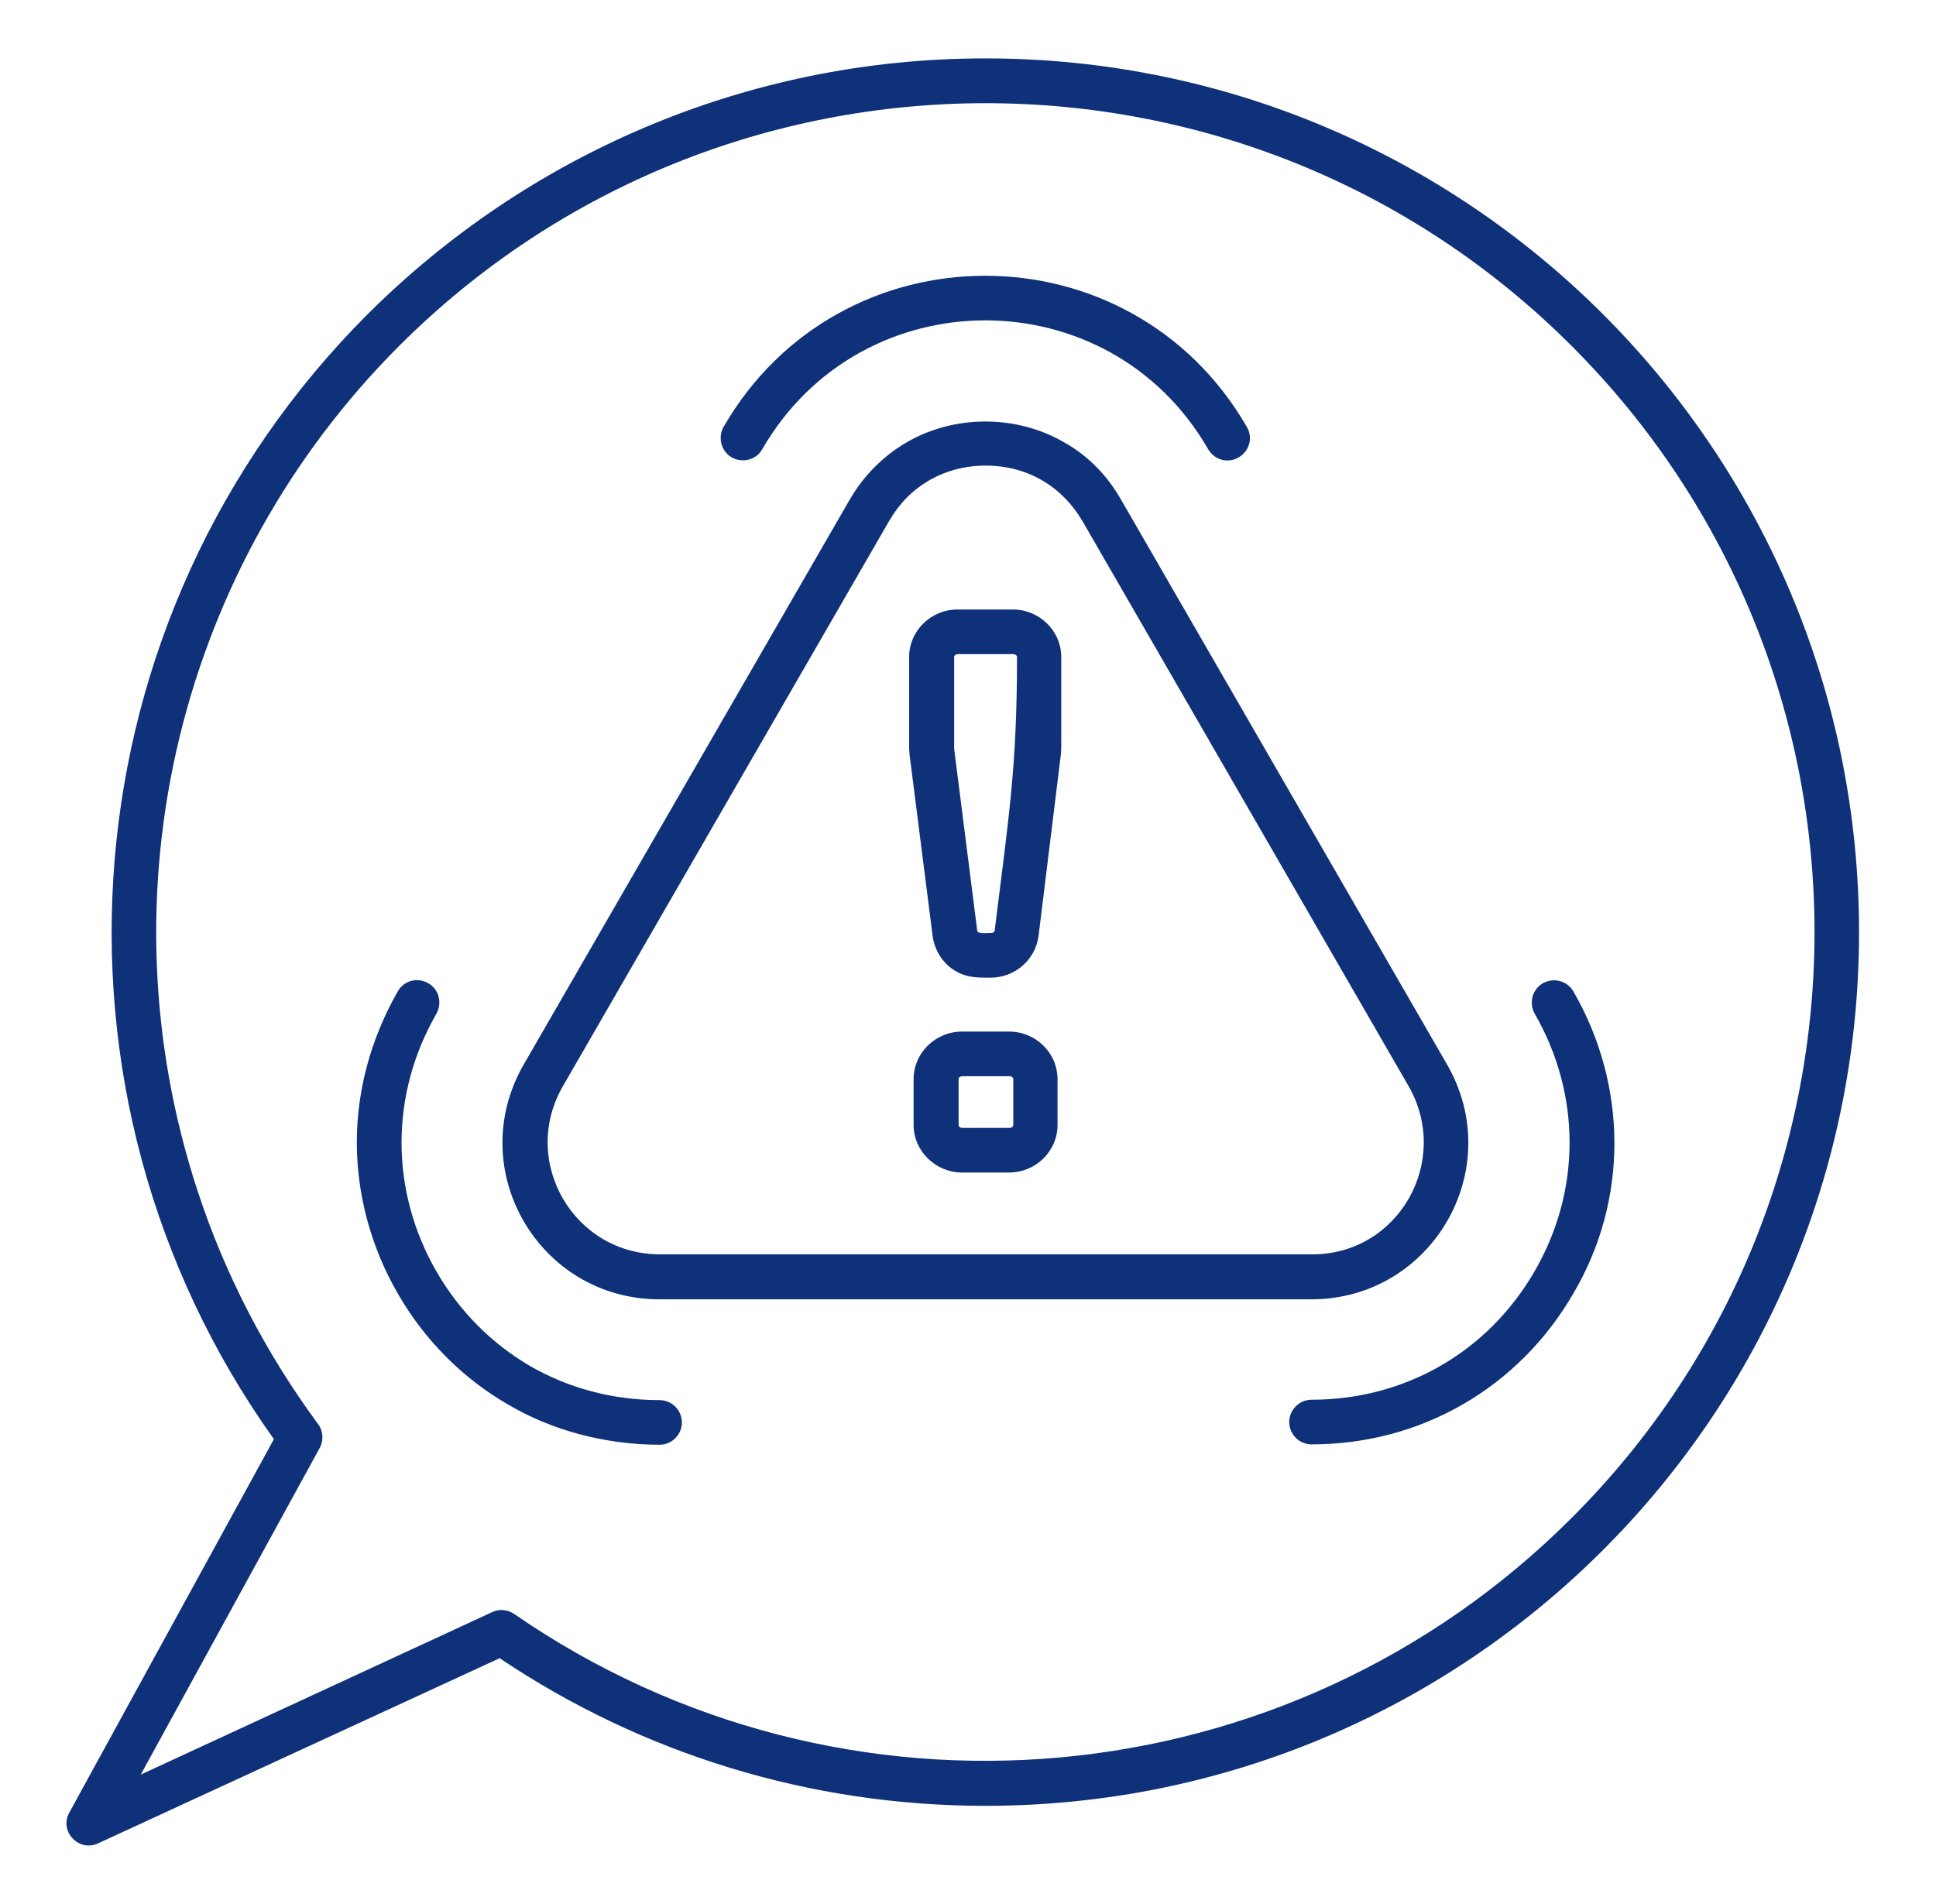 <svg xmlns="http://www.w3.org/2000/svg" width="61" height="60" viewBox="0 0 61 60" fill="none"><path d="M29.384 29.484L28.657 23.766L28.645 23.578V20.707C28.645 19.875 29.337 19.207 30.169 19.207H31.915C32.747 19.207 33.438 19.875 33.438 20.707V23.59L33.427 23.766L32.724 29.484C32.63 30.246 31.974 30.809 31.212 30.809C30.708 30.809 30.333 30.809 29.888 30.445C29.618 30.199 29.431 29.871 29.384 29.484ZM30.064 23.602L30.79 29.32C30.802 29.438 31.048 29.402 31.224 29.402C31.282 29.402 31.329 29.379 31.341 29.32C31.798 25.641 32.044 24.141 32.044 20.707C32.044 20.648 31.985 20.613 31.927 20.613H30.181C30.122 20.613 30.064 20.648 30.064 20.707V23.602ZM28.786 35.449V34.008C28.786 33.176 29.477 32.508 30.31 32.508H31.798C32.63 32.508 33.321 33.176 33.321 34.008V35.449C33.321 36.281 32.63 36.949 31.798 36.949H30.31C29.489 36.949 28.786 36.281 28.786 35.449ZM30.204 34.008V35.449C30.204 35.508 30.263 35.543 30.321 35.543H31.81C31.868 35.543 31.927 35.508 31.927 35.449V34.008C31.927 33.949 31.868 33.914 31.81 33.914H30.321C30.263 33.914 30.204 33.949 30.204 34.008ZM35.325 15.75L45.591 33.539C47.501 36.844 45.122 40.945 41.313 40.945H20.782C16.974 40.945 14.595 36.844 16.505 33.539L26.77 15.75C27.216 14.977 27.849 14.355 28.575 13.934C30.075 13.066 32.02 13.066 33.52 13.934C34.259 14.344 34.88 14.965 35.325 15.75ZM44.384 34.23L34.118 16.441C33.462 15.316 32.36 14.672 31.06 14.672C30.403 14.672 29.806 14.836 29.29 15.129C28.751 15.445 28.341 15.855 28.001 16.441L17.735 34.23C16.376 36.586 18.064 39.527 20.794 39.527H41.337C44.067 39.539 45.731 36.586 44.384 34.23ZM48.356 31.945C48.169 31.605 48.274 31.184 48.614 30.984C48.954 30.797 49.376 30.902 49.575 31.242C51.286 34.207 51.31 37.816 49.575 40.758C47.852 43.734 44.77 45.516 41.325 45.516C40.938 45.516 40.622 45.199 40.622 44.812C40.622 44.426 40.938 44.109 41.325 44.109C44.267 44.109 46.88 42.609 48.356 40.055C49.821 37.523 49.821 34.488 48.356 31.945ZM20.782 44.121C21.169 44.121 21.485 44.438 21.485 44.824C21.485 45.211 21.169 45.527 20.782 45.527C19.095 45.527 17.395 45.082 16.013 44.262C13.095 42.586 11.243 39.363 11.243 36C11.243 34.371 11.677 32.742 12.532 31.242C12.72 30.902 13.153 30.785 13.493 30.984C13.833 31.172 13.938 31.605 13.751 31.945C12.286 34.488 12.286 37.523 13.751 40.066C14.489 41.344 15.509 42.352 16.716 43.055C17.923 43.746 19.306 44.121 20.782 44.121ZM24.017 14.156C23.829 14.496 23.395 14.602 23.056 14.414C22.727 14.227 22.61 13.793 22.798 13.453C26.466 7.102 35.618 7.102 39.286 13.453C39.485 13.793 39.368 14.215 39.028 14.414C38.688 14.613 38.267 14.496 38.067 14.156C34.95 8.742 27.145 8.742 24.017 14.156ZM31.048 1.84C46.247 1.84 58.575 14.168 58.575 29.379C58.575 44.578 46.247 56.906 31.048 56.906C25.54 56.906 20.243 55.277 15.743 52.254L3.087 58.09C2.478 58.371 1.856 57.703 2.185 57.117L8.63 45.352C0.837 34.43 2.056 19.43 11.583 9.902C16.564 4.934 23.454 1.84 31.048 1.84ZM49.517 10.898C39.321 0.703 22.786 0.703 12.579 10.898C5.677 17.801 3.122 28.078 6.228 37.535C7.095 40.184 8.384 42.645 10.001 44.848C10.177 45.059 10.212 45.375 10.071 45.633L4.435 55.922L15.509 50.801C15.72 50.695 15.989 50.719 16.2 50.859C26.56 58.02 40.587 56.766 49.517 47.836C59.724 37.641 59.724 21.105 49.517 10.898Z" fill="#0F3179"></path></svg>